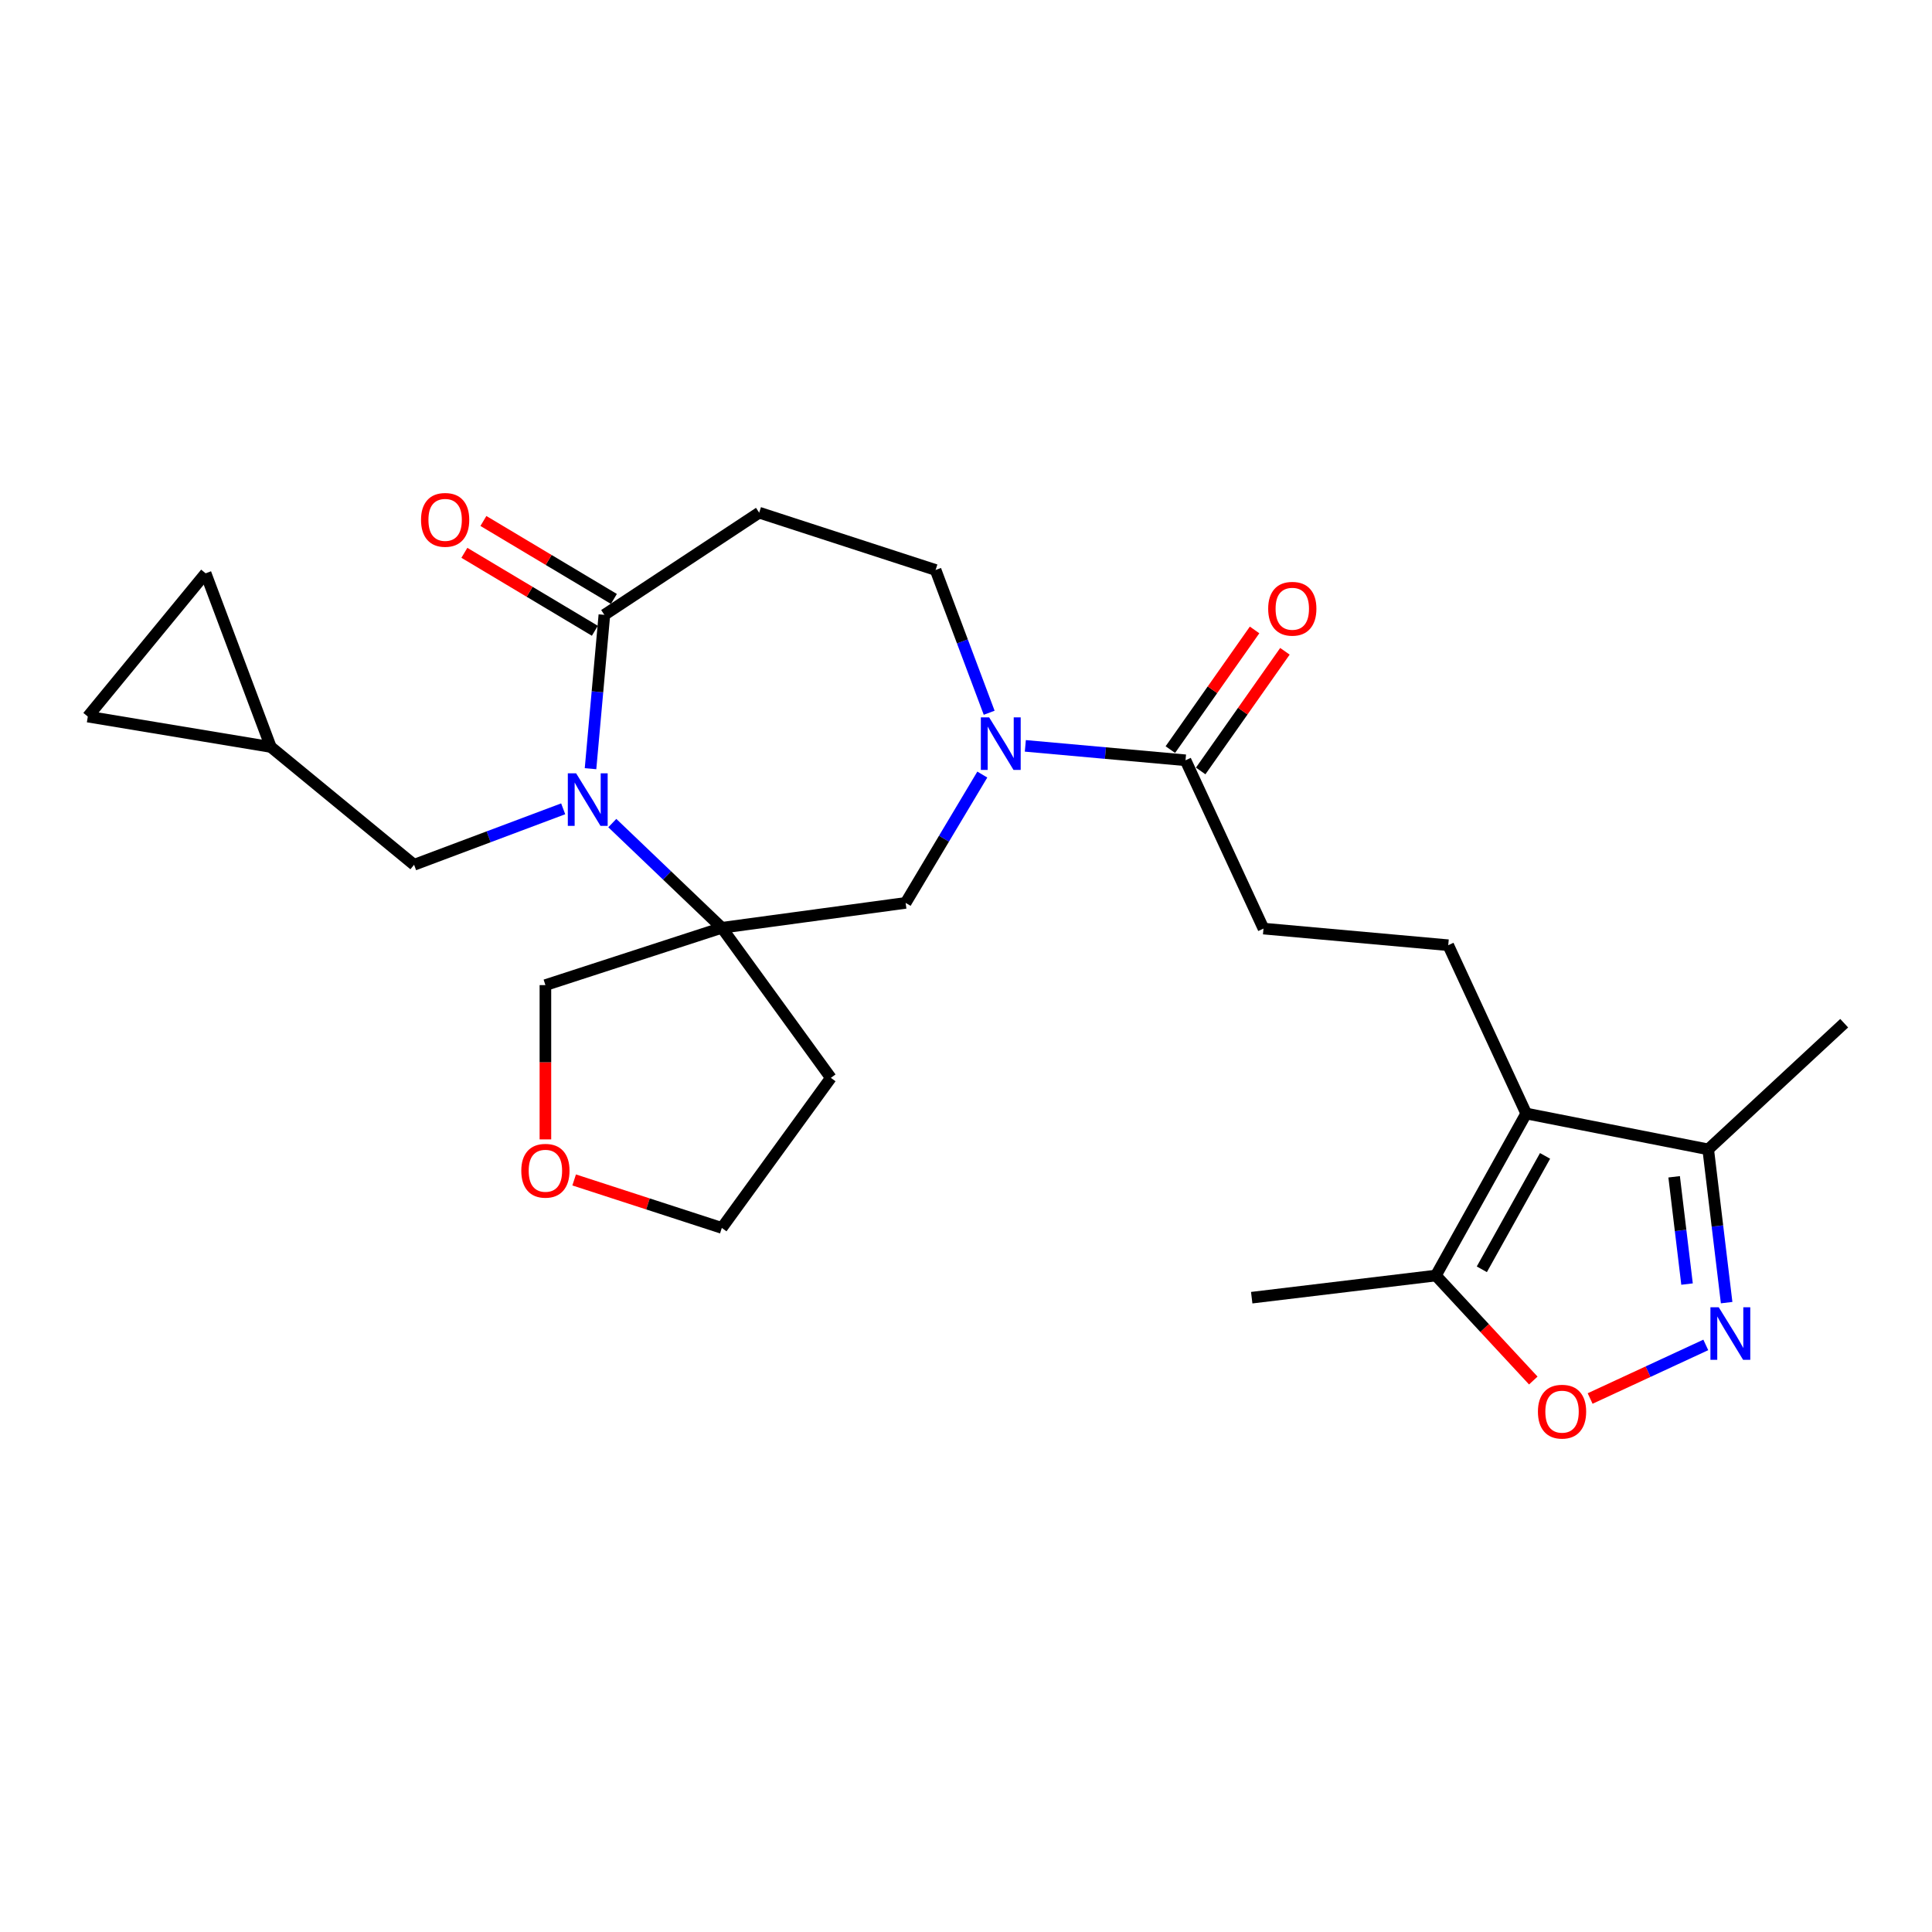 <?xml version='1.0' encoding='iso-8859-1'?>
<svg version='1.1' baseProfile='full'
              xmlns='http://www.w3.org/2000/svg'
                      xmlns:rdkit='http://www.rdkit.org/xml'
                      xmlns:xlink='http://www.w3.org/1999/xlink'
                  xml:space='preserve'
width='1000px' height='1000px' viewBox='0 0 1000 1000'>
<!-- END OF HEADER -->
<rect style='opacity:1.0;fill:#FFFFFF;stroke:none' width='1000' height='1000' x='0' y='0'> </rect>
<path class='bond-0' d='M 316.929,426.026 L 345.271,453.124' style='fill:none;fill-rule:evenodd;stroke:#0000FF;stroke-width:6px;stroke-linecap:butt;stroke-linejoin:miter;stroke-opacity:1' />
<path class='bond-0' d='M 345.271,453.124 L 373.613,480.222' style='fill:none;fill-rule:evenodd;stroke:#000000;stroke-width:6px;stroke-linecap:butt;stroke-linejoin:miter;stroke-opacity:1' />
<path class='bond-4' d='M 305.656,397.877 L 309.24,358.063' style='fill:none;fill-rule:evenodd;stroke:#0000FF;stroke-width:6px;stroke-linecap:butt;stroke-linejoin:miter;stroke-opacity:1' />
<path class='bond-4' d='M 309.24,358.063 L 312.823,318.248' style='fill:none;fill-rule:evenodd;stroke:#000000;stroke-width:6px;stroke-linecap:butt;stroke-linejoin:miter;stroke-opacity:1' />
<path class='bond-12' d='M 291.505,418.643 L 252.917,433.126' style='fill:none;fill-rule:evenodd;stroke:#0000FF;stroke-width:6px;stroke-linecap:butt;stroke-linejoin:miter;stroke-opacity:1' />
<path class='bond-12' d='M 252.917,433.126 L 214.328,447.608' style='fill:none;fill-rule:evenodd;stroke:#000000;stroke-width:6px;stroke-linecap:butt;stroke-linejoin:miter;stroke-opacity:1' />
<path class='bond-8' d='M 373.613,480.222 L 468.755,467.334' style='fill:none;fill-rule:evenodd;stroke:#000000;stroke-width:6px;stroke-linecap:butt;stroke-linejoin:miter;stroke-opacity:1' />
<path class='bond-20' d='M 373.613,480.222 L 430.046,557.896' style='fill:none;fill-rule:evenodd;stroke:#000000;stroke-width:6px;stroke-linecap:butt;stroke-linejoin:miter;stroke-opacity:1' />
<path class='bond-22' d='M 373.613,480.222 L 282.301,509.891' style='fill:none;fill-rule:evenodd;stroke:#000000;stroke-width:6px;stroke-linecap:butt;stroke-linejoin:miter;stroke-opacity:1' />
<path class='bond-1' d='M 789.964,576.358 L 749.605,489.242' style='fill:none;fill-rule:evenodd;stroke:#000000;stroke-width:6px;stroke-linecap:butt;stroke-linejoin:miter;stroke-opacity:1' />
<path class='bond-6' d='M 789.964,576.358 L 743.208,660.215' style='fill:none;fill-rule:evenodd;stroke:#000000;stroke-width:6px;stroke-linecap:butt;stroke-linejoin:miter;stroke-opacity:1' />
<path class='bond-6' d='M 799.722,598.288 L 766.993,656.988' style='fill:none;fill-rule:evenodd;stroke:#000000;stroke-width:6px;stroke-linecap:butt;stroke-linejoin:miter;stroke-opacity:1' />
<path class='bond-9' d='M 789.964,576.358 L 884.165,594.913' style='fill:none;fill-rule:evenodd;stroke:#000000;stroke-width:6px;stroke-linecap:butt;stroke-linejoin:miter;stroke-opacity:1' />
<path class='bond-2' d='M 508.442,400.909 L 488.598,434.121' style='fill:none;fill-rule:evenodd;stroke:#0000FF;stroke-width:6px;stroke-linecap:butt;stroke-linejoin:miter;stroke-opacity:1' />
<path class='bond-2' d='M 488.598,434.121 L 468.755,467.334' style='fill:none;fill-rule:evenodd;stroke:#000000;stroke-width:6px;stroke-linecap:butt;stroke-linejoin:miter;stroke-opacity:1' />
<path class='bond-7' d='M 530.71,386.058 L 572.166,389.789' style='fill:none;fill-rule:evenodd;stroke:#0000FF;stroke-width:6px;stroke-linecap:butt;stroke-linejoin:miter;stroke-opacity:1' />
<path class='bond-7' d='M 572.166,389.789 L 613.622,393.52' style='fill:none;fill-rule:evenodd;stroke:#000000;stroke-width:6px;stroke-linecap:butt;stroke-linejoin:miter;stroke-opacity:1' />
<path class='bond-27' d='M 511.995,368.918 L 498.129,331.972' style='fill:none;fill-rule:evenodd;stroke:#0000FF;stroke-width:6px;stroke-linecap:butt;stroke-linejoin:miter;stroke-opacity:1' />
<path class='bond-27' d='M 498.129,331.972 L 484.263,295.025' style='fill:none;fill-rule:evenodd;stroke:#000000;stroke-width:6px;stroke-linecap:butt;stroke-linejoin:miter;stroke-opacity:1' />
<path class='bond-3' d='M 893.704,674.241 L 888.934,634.577' style='fill:none;fill-rule:evenodd;stroke:#0000FF;stroke-width:6px;stroke-linecap:butt;stroke-linejoin:miter;stroke-opacity:1' />
<path class='bond-3' d='M 888.934,634.577 L 884.165,594.913' style='fill:none;fill-rule:evenodd;stroke:#000000;stroke-width:6px;stroke-linecap:butt;stroke-linejoin:miter;stroke-opacity:1' />
<path class='bond-3' d='M 873.209,664.635 L 869.87,636.87' style='fill:none;fill-rule:evenodd;stroke:#0000FF;stroke-width:6px;stroke-linecap:butt;stroke-linejoin:miter;stroke-opacity:1' />
<path class='bond-3' d='M 869.87,636.87 L 866.531,609.105' style='fill:none;fill-rule:evenodd;stroke:#000000;stroke-width:6px;stroke-linecap:butt;stroke-linejoin:miter;stroke-opacity:1' />
<path class='bond-29' d='M 882.916,696.126 L 852.98,709.995' style='fill:none;fill-rule:evenodd;stroke:#0000FF;stroke-width:6px;stroke-linecap:butt;stroke-linejoin:miter;stroke-opacity:1' />
<path class='bond-29' d='M 852.98,709.995 L 823.043,723.864' style='fill:none;fill-rule:evenodd;stroke:#FF0000;stroke-width:6px;stroke-linecap:butt;stroke-linejoin:miter;stroke-opacity:1' />
<path class='bond-10' d='M 312.823,318.248 L 392.951,265.356' style='fill:none;fill-rule:evenodd;stroke:#000000;stroke-width:6px;stroke-linecap:butt;stroke-linejoin:miter;stroke-opacity:1' />
<path class='bond-18' d='M 317.748,310.006 L 283.978,289.83' style='fill:none;fill-rule:evenodd;stroke:#000000;stroke-width:6px;stroke-linecap:butt;stroke-linejoin:miter;stroke-opacity:1' />
<path class='bond-18' d='M 283.978,289.83 L 250.209,269.654' style='fill:none;fill-rule:evenodd;stroke:#FF0000;stroke-width:6px;stroke-linecap:butt;stroke-linejoin:miter;stroke-opacity:1' />
<path class='bond-18' d='M 307.899,326.49 L 274.13,306.314' style='fill:none;fill-rule:evenodd;stroke:#000000;stroke-width:6px;stroke-linecap:butt;stroke-linejoin:miter;stroke-opacity:1' />
<path class='bond-18' d='M 274.13,306.314 L 240.36,286.138' style='fill:none;fill-rule:evenodd;stroke:#FF0000;stroke-width:6px;stroke-linecap:butt;stroke-linejoin:miter;stroke-opacity:1' />
<path class='bond-5' d='M 793.63,714.557 L 768.419,687.386' style='fill:none;fill-rule:evenodd;stroke:#FF0000;stroke-width:6px;stroke-linecap:butt;stroke-linejoin:miter;stroke-opacity:1' />
<path class='bond-5' d='M 768.419,687.386 L 743.208,660.215' style='fill:none;fill-rule:evenodd;stroke:#000000;stroke-width:6px;stroke-linecap:butt;stroke-linejoin:miter;stroke-opacity:1' />
<path class='bond-23' d='M 743.208,660.215 L 647.884,671.678' style='fill:none;fill-rule:evenodd;stroke:#000000;stroke-width:6px;stroke-linecap:butt;stroke-linejoin:miter;stroke-opacity:1' />
<path class='bond-17' d='M 613.622,393.52 L 653.981,480.636' style='fill:none;fill-rule:evenodd;stroke:#000000;stroke-width:6px;stroke-linecap:butt;stroke-linejoin:miter;stroke-opacity:1' />
<path class='bond-19' d='M 621.473,399.046 L 643.273,368.077' style='fill:none;fill-rule:evenodd;stroke:#000000;stroke-width:6px;stroke-linecap:butt;stroke-linejoin:miter;stroke-opacity:1' />
<path class='bond-19' d='M 643.273,368.077 L 665.074,337.108' style='fill:none;fill-rule:evenodd;stroke:#FF0000;stroke-width:6px;stroke-linecap:butt;stroke-linejoin:miter;stroke-opacity:1' />
<path class='bond-19' d='M 605.771,387.993 L 627.572,357.024' style='fill:none;fill-rule:evenodd;stroke:#000000;stroke-width:6px;stroke-linecap:butt;stroke-linejoin:miter;stroke-opacity:1' />
<path class='bond-19' d='M 627.572,357.024 L 649.372,326.055' style='fill:none;fill-rule:evenodd;stroke:#FF0000;stroke-width:6px;stroke-linecap:butt;stroke-linejoin:miter;stroke-opacity:1' />
<path class='bond-25' d='M 884.165,594.913 L 954.545,529.609' style='fill:none;fill-rule:evenodd;stroke:#000000;stroke-width:6px;stroke-linecap:butt;stroke-linejoin:miter;stroke-opacity:1' />
<path class='bond-14' d='M 392.951,265.356 L 484.263,295.025' style='fill:none;fill-rule:evenodd;stroke:#000000;stroke-width:6px;stroke-linecap:butt;stroke-linejoin:miter;stroke-opacity:1' />
<path class='bond-11' d='M 749.605,489.242 L 653.981,480.636' style='fill:none;fill-rule:evenodd;stroke:#000000;stroke-width:6px;stroke-linecap:butt;stroke-linejoin:miter;stroke-opacity:1' />
<path class='bond-13' d='M 214.328,447.608 L 140.168,386.63' style='fill:none;fill-rule:evenodd;stroke:#000000;stroke-width:6px;stroke-linecap:butt;stroke-linejoin:miter;stroke-opacity:1' />
<path class='bond-15' d='M 140.168,386.63 L 45.455,370.902' style='fill:none;fill-rule:evenodd;stroke:#000000;stroke-width:6px;stroke-linecap:butt;stroke-linejoin:miter;stroke-opacity:1' />
<path class='bond-16' d='M 140.168,386.63 L 106.432,296.742' style='fill:none;fill-rule:evenodd;stroke:#000000;stroke-width:6px;stroke-linecap:butt;stroke-linejoin:miter;stroke-opacity:1' />
<path class='bond-26' d='M 45.455,370.902 L 106.432,296.742' style='fill:none;fill-rule:evenodd;stroke:#000000;stroke-width:6px;stroke-linecap:butt;stroke-linejoin:miter;stroke-opacity:1' />
<path class='bond-24' d='M 430.046,557.896 L 373.613,635.57' style='fill:none;fill-rule:evenodd;stroke:#000000;stroke-width:6px;stroke-linecap:butt;stroke-linejoin:miter;stroke-opacity:1' />
<path class='bond-21' d='M 282.301,589.752 L 282.301,549.821' style='fill:none;fill-rule:evenodd;stroke:#FF0000;stroke-width:6px;stroke-linecap:butt;stroke-linejoin:miter;stroke-opacity:1' />
<path class='bond-21' d='M 282.301,549.821 L 282.301,509.891' style='fill:none;fill-rule:evenodd;stroke:#000000;stroke-width:6px;stroke-linecap:butt;stroke-linejoin:miter;stroke-opacity:1' />
<path class='bond-28' d='M 297.183,610.736 L 335.398,623.153' style='fill:none;fill-rule:evenodd;stroke:#FF0000;stroke-width:6px;stroke-linecap:butt;stroke-linejoin:miter;stroke-opacity:1' />
<path class='bond-28' d='M 335.398,623.153 L 373.613,635.57' style='fill:none;fill-rule:evenodd;stroke:#000000;stroke-width:6px;stroke-linecap:butt;stroke-linejoin:miter;stroke-opacity:1' />
<path  class='atom-0' d='M 298.207 400.277
L 307.116 414.679
Q 308 416.1, 309.421 418.673
Q 310.842 421.246, 310.918 421.4
L 310.918 400.277
L 314.528 400.277
L 314.528 427.467
L 310.803 427.467
L 301.241 411.722
Q 300.127 409.878, 298.936 407.766
Q 297.784 405.654, 297.438 405.001
L 297.438 427.467
L 293.905 427.467
L 293.905 400.277
L 298.207 400.277
' fill='#0000FF'/>
<path  class='atom-3' d='M 511.988 371.318
L 520.898 385.72
Q 521.781 387.141, 523.202 389.714
Q 524.623 392.287, 524.7 392.441
L 524.7 371.318
L 528.31 371.318
L 528.31 398.509
L 524.585 398.509
L 515.022 382.763
Q 513.908 380.92, 512.718 378.807
Q 511.566 376.695, 511.22 376.042
L 511.22 398.509
L 507.687 398.509
L 507.687 371.318
L 511.988 371.318
' fill='#0000FF'/>
<path  class='atom-4' d='M 889.618 676.642
L 898.527 691.043
Q 899.411 692.464, 900.832 695.037
Q 902.253 697.61, 902.329 697.764
L 902.329 676.642
L 905.939 676.642
L 905.939 703.832
L 902.214 703.832
L 892.651 688.086
Q 891.538 686.243, 890.347 684.131
Q 889.195 682.018, 888.849 681.365
L 888.849 703.832
L 885.316 703.832
L 885.316 676.642
L 889.618 676.642
' fill='#0000FF'/>
<path  class='atom-6' d='M 796.03 730.672
Q 796.03 724.144, 799.256 720.495
Q 802.482 716.847, 808.512 716.847
Q 814.541 716.847, 817.767 720.495
Q 820.993 724.144, 820.993 730.672
Q 820.993 737.278, 817.729 741.042
Q 814.464 744.767, 808.512 744.767
Q 802.521 744.767, 799.256 741.042
Q 796.03 737.316, 796.03 730.672
M 808.512 741.694
Q 812.659 741.694, 814.887 738.929
Q 817.153 736.126, 817.153 730.672
Q 817.153 725.334, 814.887 722.646
Q 812.659 719.919, 808.512 719.919
Q 804.364 719.919, 802.098 722.608
Q 799.871 725.296, 799.871 730.672
Q 799.871 736.164, 802.098 738.929
Q 804.364 741.694, 808.512 741.694
' fill='#FF0000'/>
<path  class='atom-19' d='M 217.922 269.081
Q 217.922 262.552, 221.148 258.904
Q 224.373 255.256, 230.403 255.256
Q 236.432 255.256, 239.658 258.904
Q 242.884 262.552, 242.884 269.081
Q 242.884 275.687, 239.62 279.45
Q 236.356 283.176, 230.403 283.176
Q 224.412 283.176, 221.148 279.45
Q 217.922 275.725, 217.922 269.081
M 230.403 280.103
Q 234.551 280.103, 236.778 277.338
Q 239.044 274.535, 239.044 269.081
Q 239.044 263.743, 236.778 261.055
Q 234.551 258.328, 230.403 258.328
Q 226.255 258.328, 223.989 261.016
Q 221.762 263.705, 221.762 269.081
Q 221.762 274.573, 223.989 277.338
Q 226.255 280.103, 230.403 280.103
' fill='#FF0000'/>
<path  class='atom-20' d='M 656.406 315.087
Q 656.406 308.558, 659.632 304.91
Q 662.858 301.261, 668.888 301.261
Q 674.917 301.261, 678.143 304.91
Q 681.369 308.558, 681.369 315.087
Q 681.369 321.693, 678.105 325.456
Q 674.84 329.181, 668.888 329.181
Q 662.897 329.181, 659.632 325.456
Q 656.406 321.731, 656.406 315.087
M 668.888 326.109
Q 673.035 326.109, 675.263 323.344
Q 677.529 320.54, 677.529 315.087
Q 677.529 309.749, 675.263 307.061
Q 673.035 304.334, 668.888 304.334
Q 664.74 304.334, 662.474 307.022
Q 660.247 309.71, 660.247 315.087
Q 660.247 320.579, 662.474 323.344
Q 664.74 326.109, 668.888 326.109
' fill='#FF0000'/>
<path  class='atom-22' d='M 269.82 605.978
Q 269.82 599.449, 273.046 595.801
Q 276.272 592.152, 282.301 592.152
Q 288.331 592.152, 291.557 595.801
Q 294.783 599.449, 294.783 605.978
Q 294.783 612.583, 291.518 616.347
Q 288.254 620.072, 282.301 620.072
Q 276.31 620.072, 273.046 616.347
Q 269.82 612.622, 269.82 605.978
M 282.301 617
Q 286.449 617, 288.676 614.235
Q 290.942 611.431, 290.942 605.978
Q 290.942 600.64, 288.676 597.951
Q 286.449 595.225, 282.301 595.225
Q 278.154 595.225, 275.888 597.913
Q 273.66 600.601, 273.66 605.978
Q 273.66 611.47, 275.888 614.235
Q 278.154 617, 282.301 617
' fill='#FF0000'/>
</svg>
